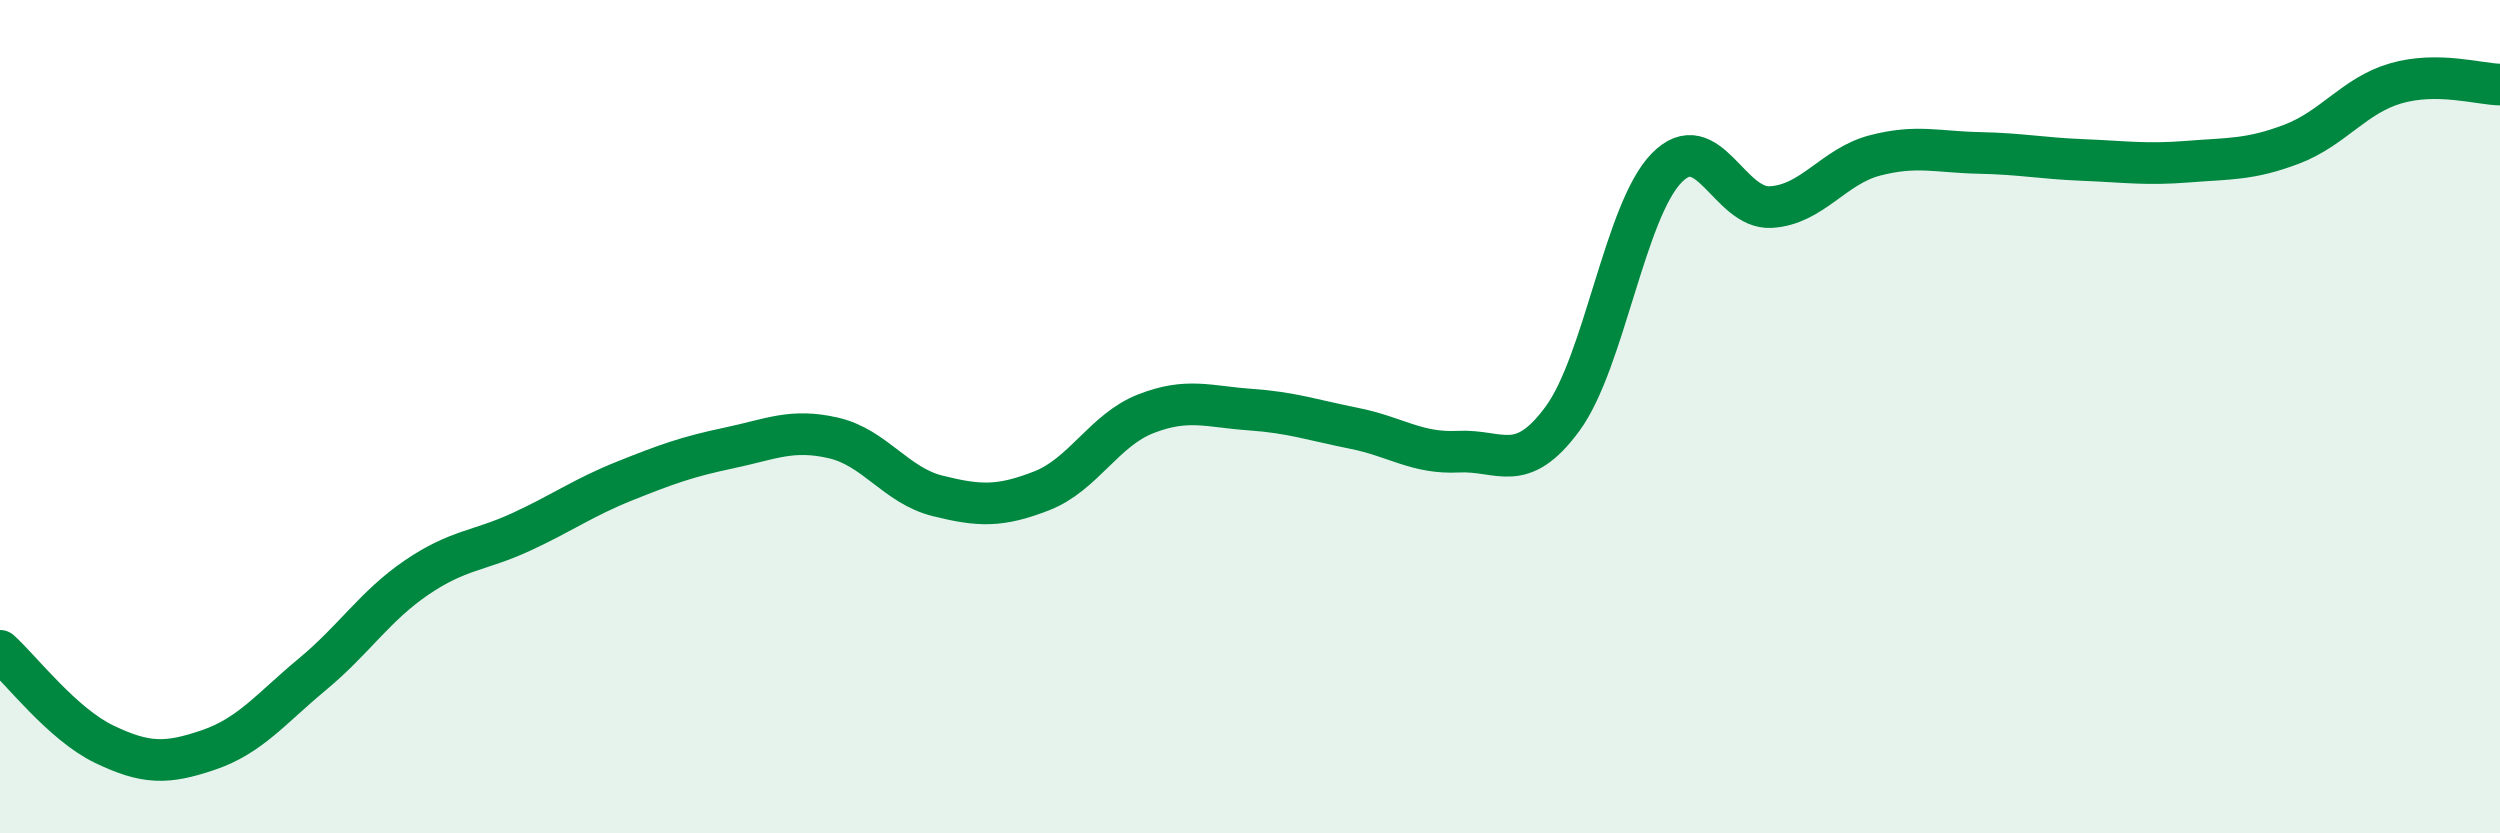 
    <svg width="60" height="20" viewBox="0 0 60 20" xmlns="http://www.w3.org/2000/svg">
      <path
        d="M 0,15.62 C 0.5,16.07 1.5,17.38 2.5,17.86 C 3.5,18.34 4,18.34 5,18 C 6,17.66 6.5,17.01 7.5,16.18 C 8.5,15.35 9,14.54 10,13.86 C 11,13.18 11.5,13.23 12.5,12.77 C 13.5,12.31 14,11.94 15,11.54 C 16,11.14 16.5,10.96 17.5,10.75 C 18.5,10.54 19,10.28 20,10.51 C 21,10.74 21.5,11.65 22.5,11.9 C 23.5,12.15 24,12.17 25,11.78 C 26,11.39 26.5,10.32 27.5,9.93 C 28.5,9.54 29,9.76 30,9.83 C 31,9.9 31.5,10.08 32.5,10.28 C 33.5,10.48 34,10.89 35,10.84 C 36,10.79 36.5,11.41 37.5,10.05 C 38.5,8.69 39,5.05 40,4.03 C 41,3.01 41.5,5.03 42.5,4.97 C 43.5,4.91 44,3.99 45,3.73 C 46,3.47 46.5,3.65 47.5,3.67 C 48.5,3.69 49,3.8 50,3.84 C 51,3.88 51.5,3.96 52.5,3.88 C 53.5,3.8 54,3.84 55,3.46 C 56,3.08 56.5,2.29 57.5,2 C 58.5,1.71 59.5,2.02 60,2.03L60 20L0 20Z"
        fill="#008740"
        opacity="0.1"
        stroke-linecap="round"
        stroke-linejoin="round"
      />
      <path
        d="M 0,15.62 C 0.5,16.07 1.5,17.38 2.5,17.86 C 3.5,18.34 4,18.34 5,18 C 6,17.66 6.5,17.01 7.5,16.18 C 8.5,15.35 9,14.54 10,13.86 C 11,13.18 11.5,13.23 12.5,12.77 C 13.5,12.31 14,11.94 15,11.54 C 16,11.14 16.5,10.96 17.5,10.75 C 18.5,10.54 19,10.28 20,10.51 C 21,10.74 21.5,11.65 22.5,11.9 C 23.5,12.15 24,12.17 25,11.78 C 26,11.39 26.5,10.32 27.5,9.93 C 28.5,9.54 29,9.76 30,9.83 C 31,9.9 31.5,10.08 32.5,10.28 C 33.5,10.48 34,10.89 35,10.84 C 36,10.79 36.5,11.41 37.5,10.05 C 38.5,8.69 39,5.05 40,4.03 C 41,3.01 41.5,5.03 42.5,4.97 C 43.5,4.91 44,3.99 45,3.73 C 46,3.47 46.5,3.65 47.5,3.67 C 48.5,3.69 49,3.8 50,3.84 C 51,3.88 51.5,3.96 52.5,3.88 C 53.5,3.8 54,3.84 55,3.46 C 56,3.08 56.5,2.29 57.5,2 C 58.5,1.71 59.5,2.02 60,2.03"
        stroke="#008740"
        stroke-width="1"
        fill="none"
        stroke-linecap="round"
        stroke-linejoin="round"
      />
    </svg>
  